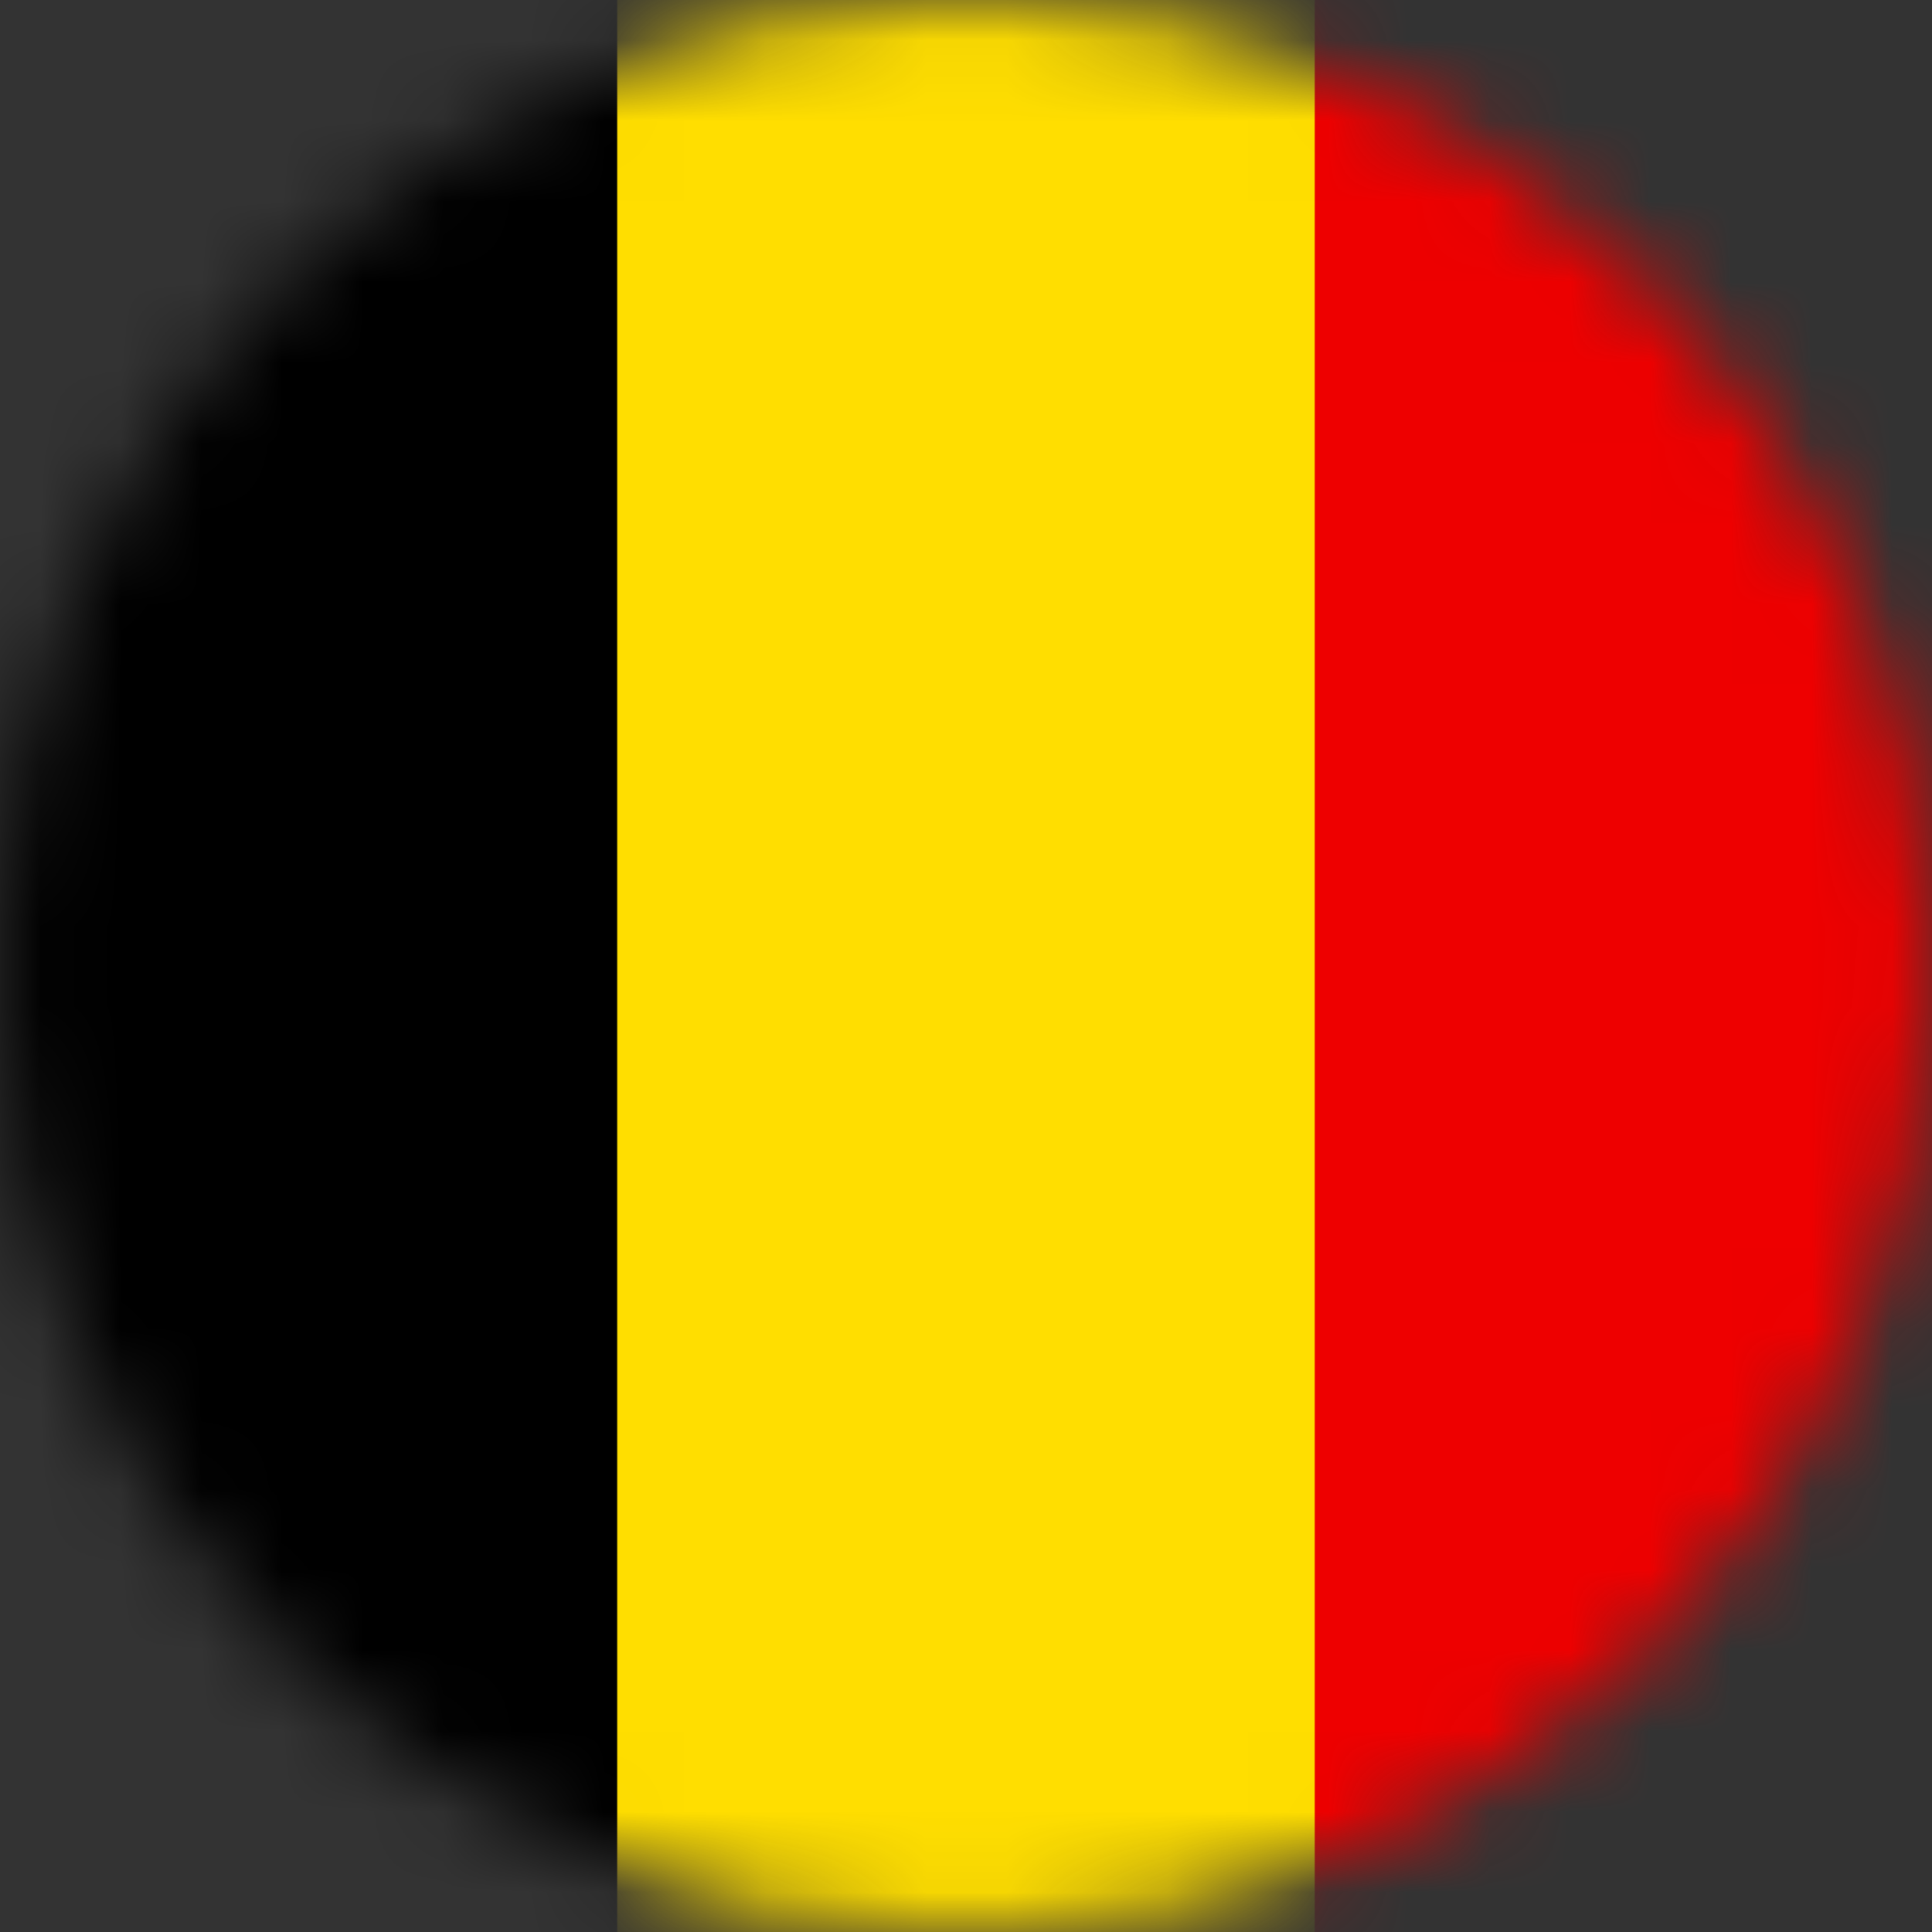<?xml version="1.0" encoding="utf-8"?>
<svg xmlns="http://www.w3.org/2000/svg" width="24" height="24" viewBox="0 0 24 24" fill="none">
<rect x="0" y="0" width="24" height="24" fill="#333333" stroke="none"/>
<mask id="mask0_7747_183" style="mask-type:alpha" maskUnits="userSpaceOnUse" x="0" y="0" width="24" height="24">
<circle cx="12" cy="12" r="12" fill="#C4C4C4"/>
</mask>
<g mask="url(#mask0_7747_183)">
<path d="M28 22.667C28 23.403 27.403 24 26.667 24H-2.667C-3.403 24 -4 23.403 -4 22.667V1.333C-4 0.597 -3.403 0 -2.667 0H26.667C27.403 0 28 0.597 28 1.333V22.667Z" fill="#0B6B37"/>
<path d="M18.178 7V7.879H15.543V8.757H18.178V9.636H15.543V10.514H18.178V11.393H15.543V12.271H18.178V13.15H14.664V11.393V10.514V9.636H13.786V10.514H12.907V11.393H13.786V13.15H12.028V8.757H11.15V13.15H10.271V8.757H9.393V13.15H8.514V11.393V10.514H7.636H5.879V9.636H8.514V8.757H5.879V7H5V8.757V9.636V10.514V11.393V13.15V14.028H5.879H7.636H8.514H18.178H19.057V13.15V8.757V7.879V7H18.178ZM5.879 13.15V11.393H7.636V13.15H5.879Z" fill="white"/>
<path d="M7.645 7H6.767V7.879H7.645V7Z" fill="white"/>
<path d="M12.032 7H9.397V7.879H12.032V7Z" fill="white"/>
<path d="M19.057 15.779H5V16.658H19.057V15.779Z" fill="white"/>
<path d="M17.333 0H6.667V24H17.333V0Z" fill="#FFDE00"/>
<path d="M26.999 22.667C26.999 23.403 26.402 24 25.665 24H16.332V0H25.665C26.402 0 26.999 0.597 26.999 1.333V22.667Z" fill="#EE0000"/>
<path d="M7.667 24H-1.667C-2.403 24 -3 23.403 -3 22.667V1.333C-3 0.597 -2.403 0 -1.667 0H7.667V24Z" fill="black"/>
</g>
</svg>